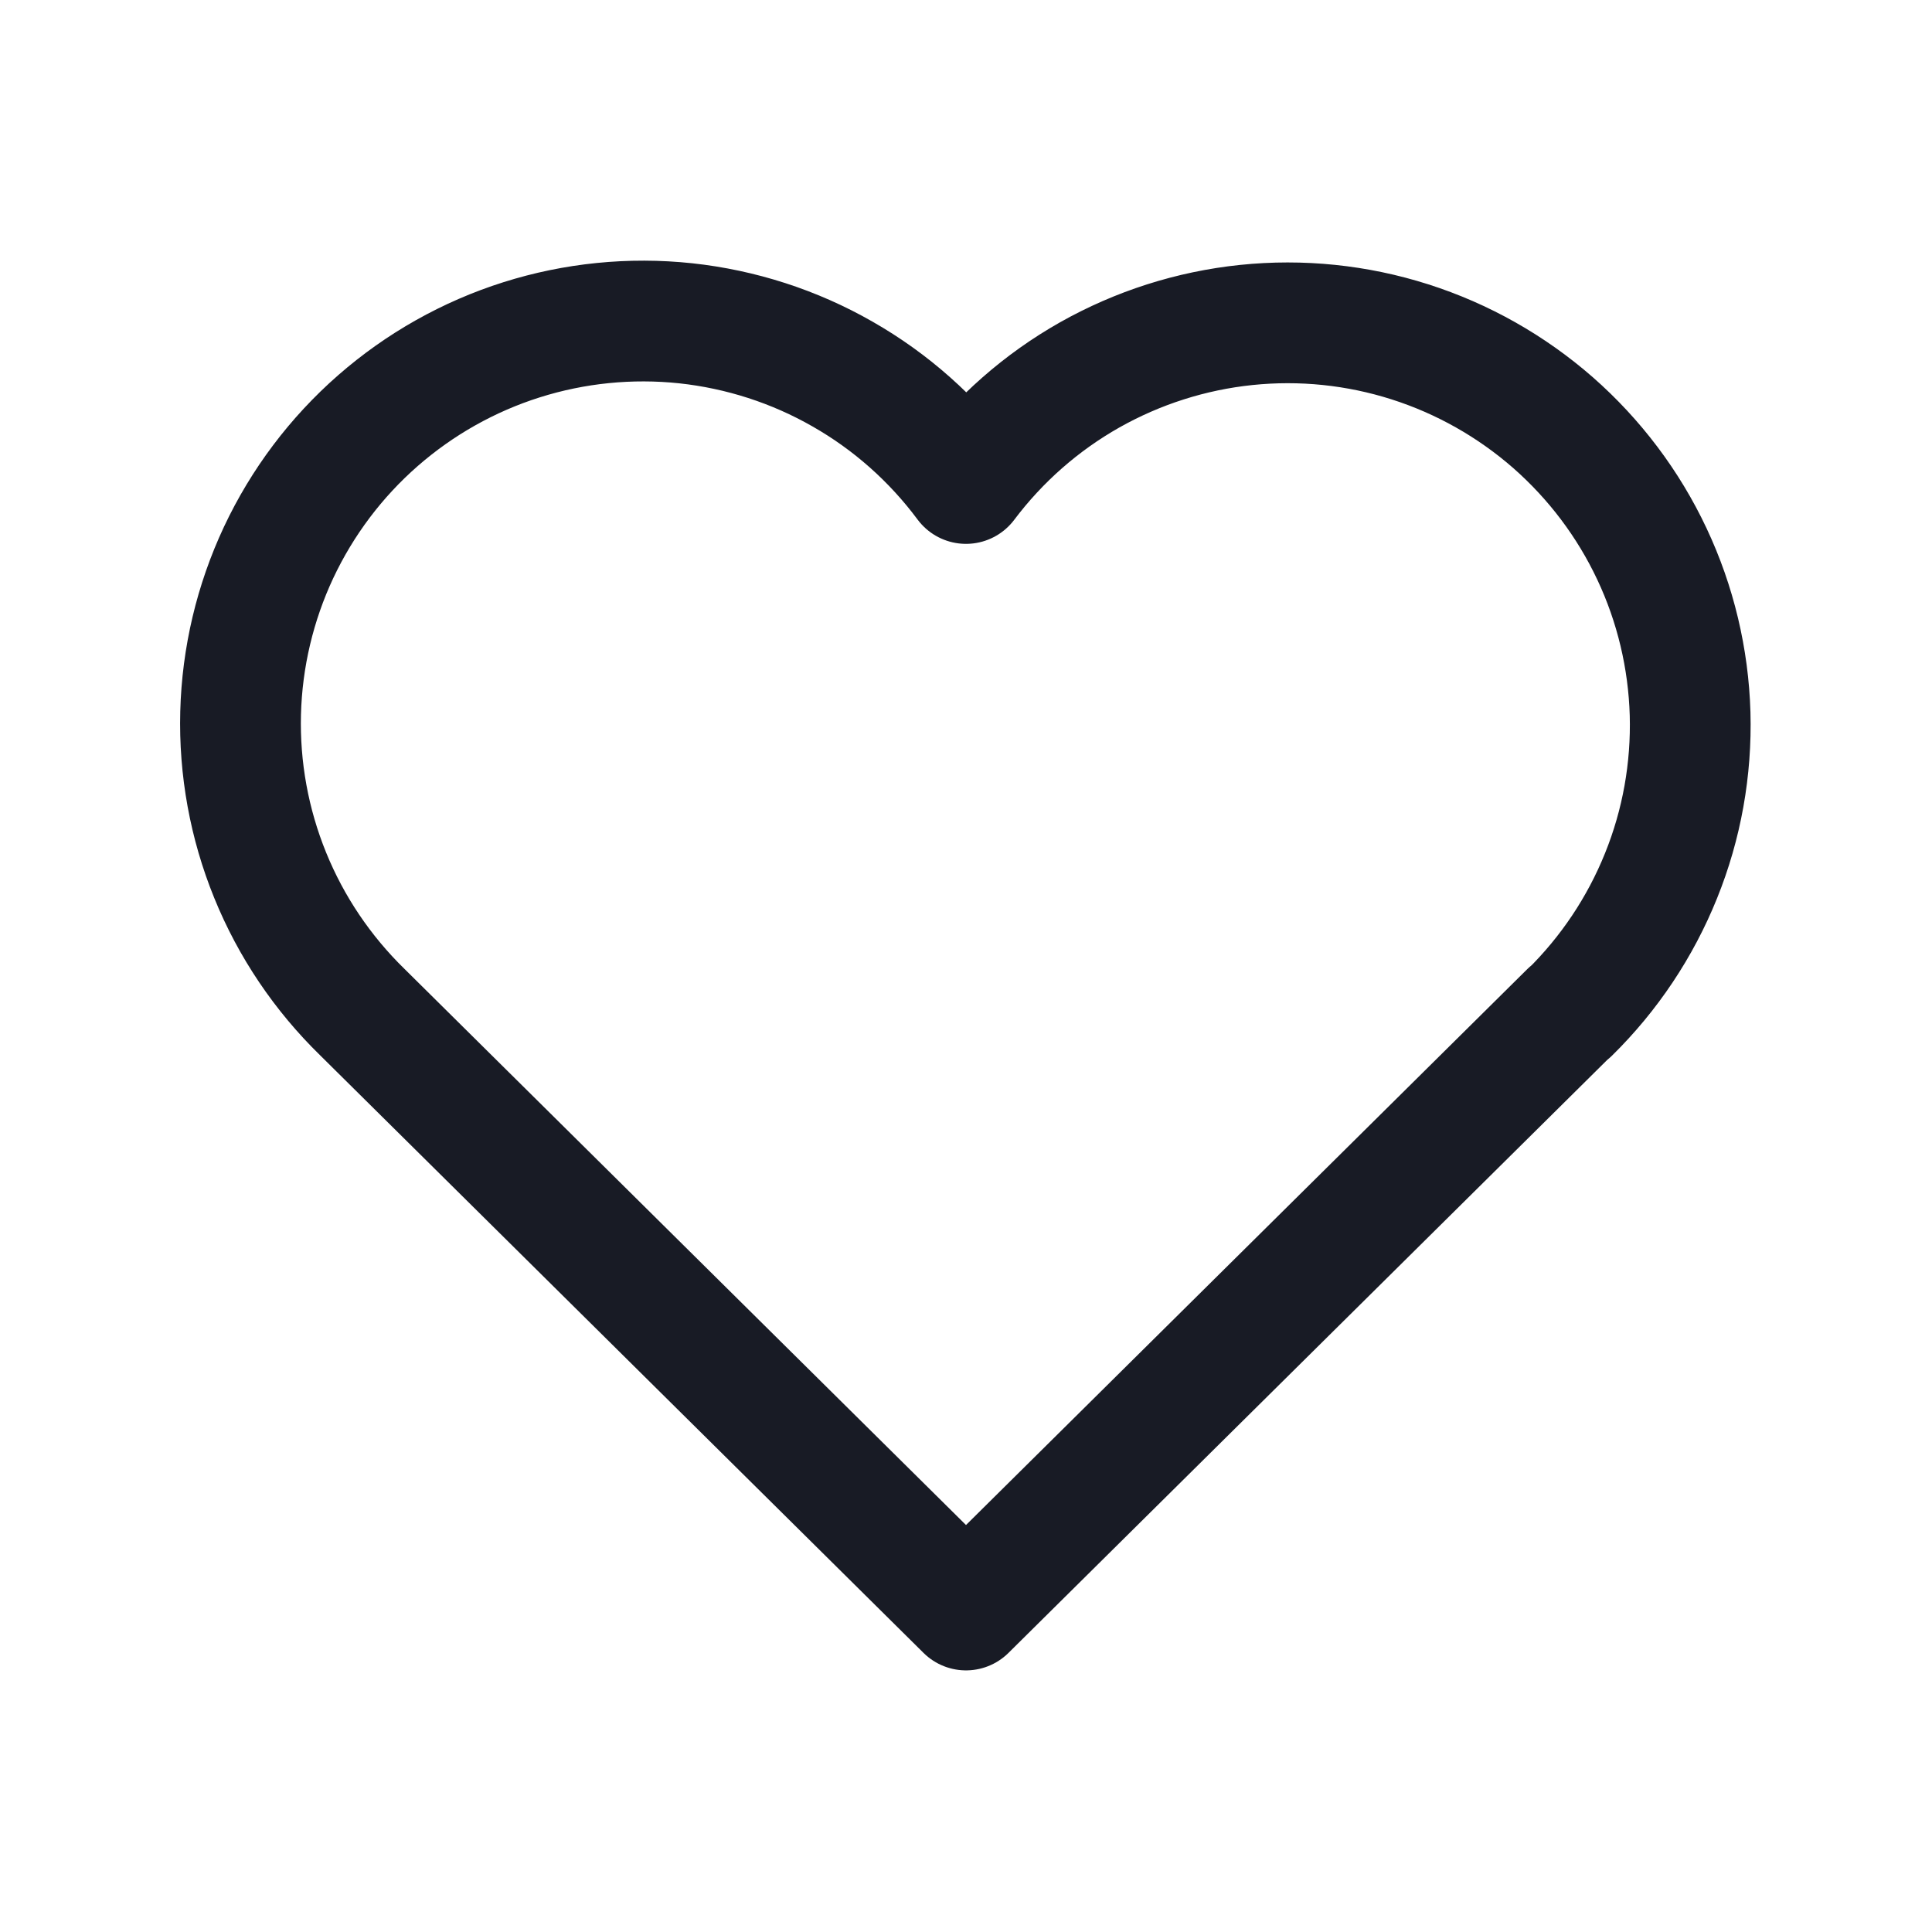 <svg width="24" height="24" viewBox="0 0 24 24" fill="none" xmlns="http://www.w3.org/2000/svg">
<path d="M19.5 12.572L12 20L4.5 12.572C4.006 12.09 3.616 11.512 3.356 10.872C3.096 10.233 2.971 9.547 2.989 8.857C3.007 8.167 3.168 7.488 3.461 6.863C3.755 6.238 4.174 5.681 4.694 5.226C5.213 4.772 5.821 4.429 6.479 4.221C7.137 4.013 7.831 3.943 8.518 4.016C9.204 4.09 9.868 4.304 10.467 4.647C11.067 4.989 11.588 5.452 12 6.006C12.414 5.456 12.936 4.997 13.535 4.658C14.134 4.32 14.797 4.108 15.481 4.037C16.166 3.966 16.857 4.037 17.513 4.246C18.169 4.455 18.774 4.797 19.292 5.25C19.809 5.704 20.228 6.259 20.521 6.882C20.814 7.504 20.975 8.181 20.995 8.868C21.014 9.556 20.892 10.241 20.634 10.879C20.377 11.517 19.991 12.095 19.5 12.578" stroke="#181B25" stroke-width="1.5" stroke-linecap="round" stroke-linejoin="round"/>
</svg>
